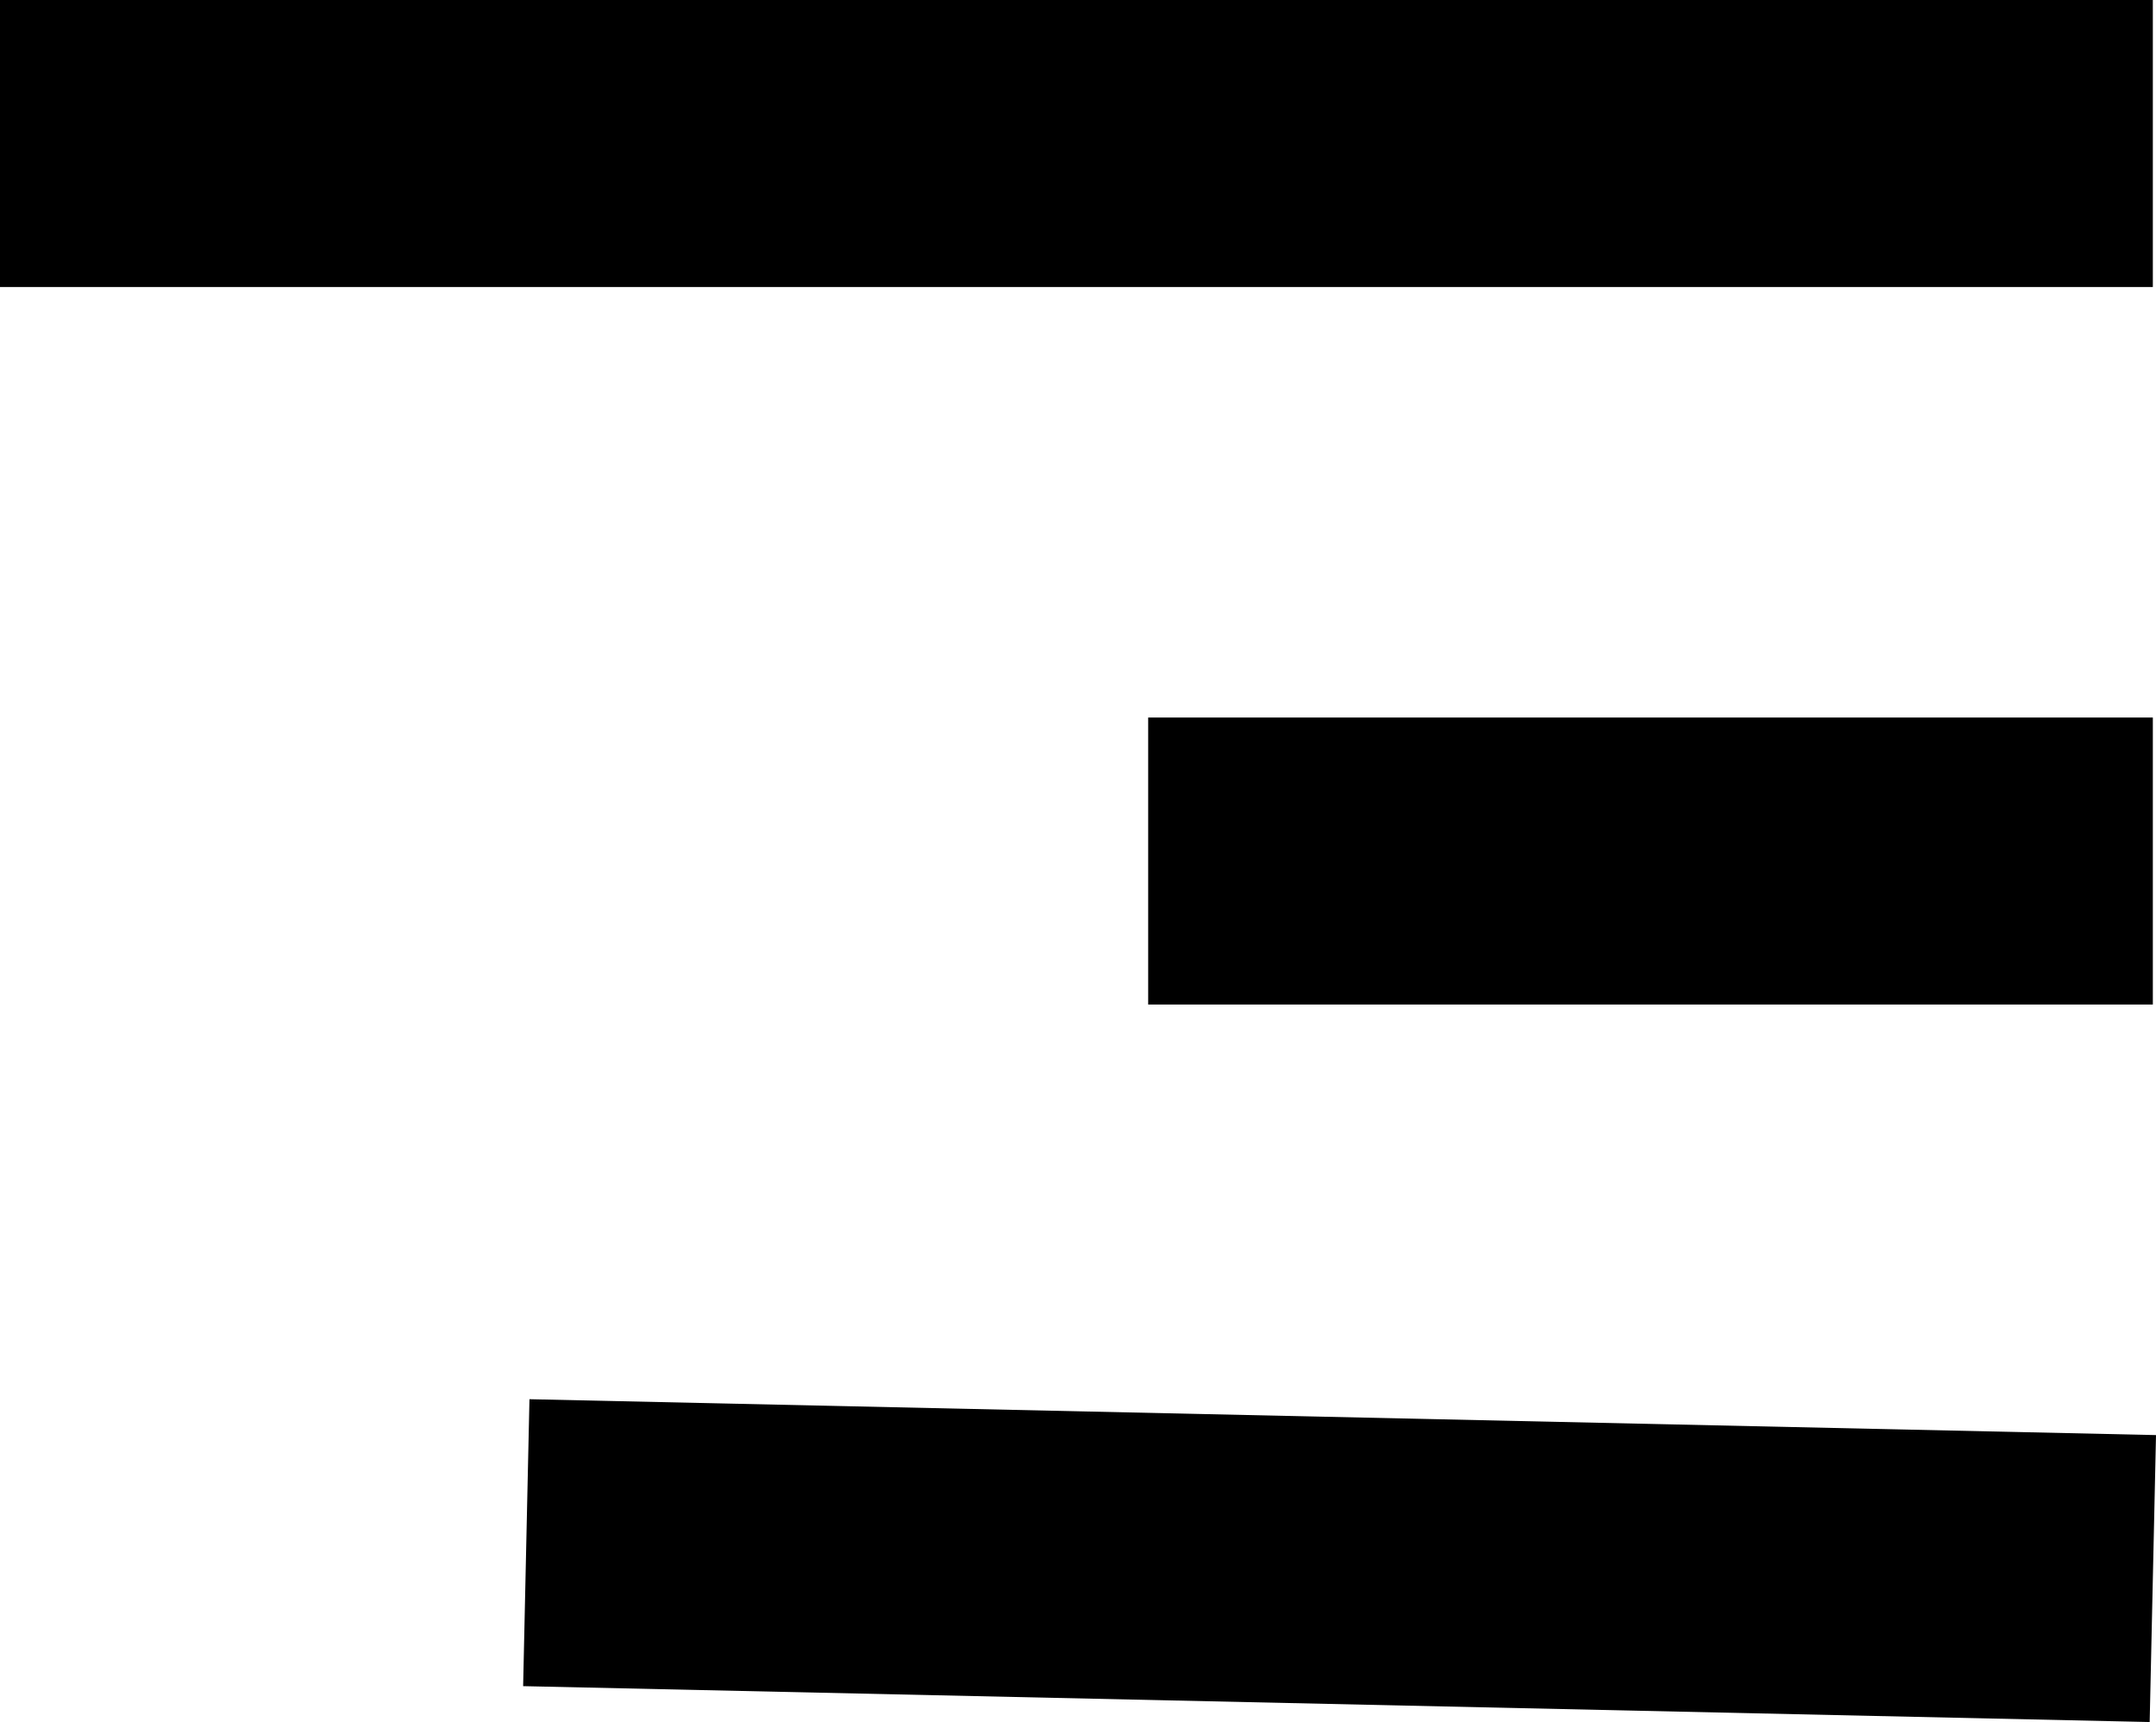 <svg xmlns="http://www.w3.org/2000/svg" width="15.022" height="12"><g data-name="Сгруппировать 8" fill="none" stroke="#000" stroke-width="2"><path data-name="Линия 1" d="M15 6H8"/><path data-name="Линия 2" d="M15 11l-11.333-.25"/><path data-name="Линия 3" d="M15 1H0"/></g></svg>